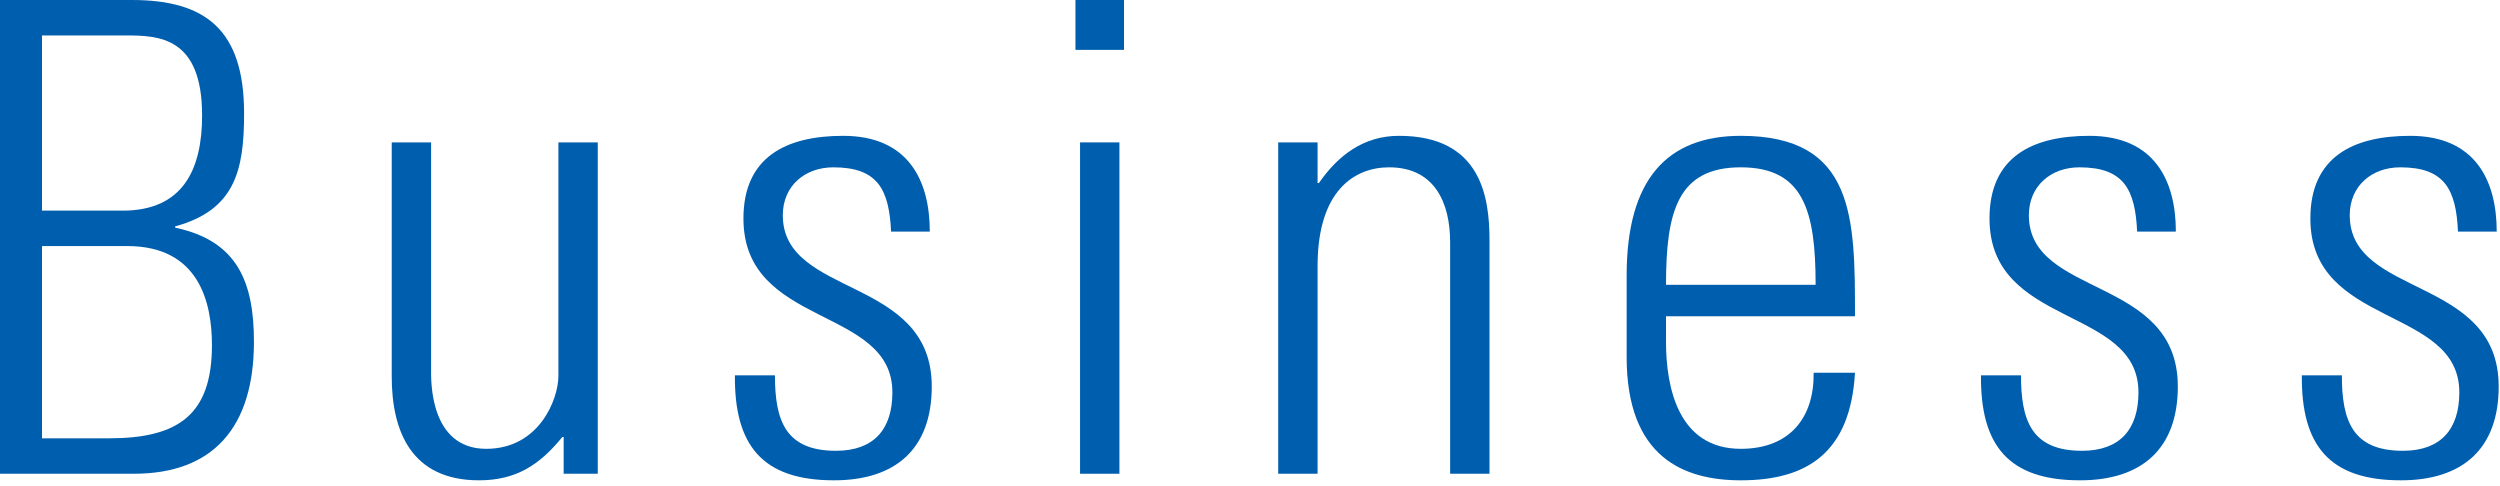 <svg width="381" height="74" viewBox="0 0 381 74" fill="none" xmlns="http://www.w3.org/2000/svg">
<path d="M0 72.2V0H20.1C31.4 0 37.2 4.6 37.2 17.3C37.2 26 35.8 32 26.7 34.5V34.7C36.2 36.7 38.7 43 38.7 52.1C38.7 65.1 32.5 72.2 20.4 72.2H0ZM18.7 32.1C27.9 32.1 30.8 25.8 30.8 17.6C30.8 5.6 24.2 5.4 19.1 5.4H6.4V32.1H18.7ZM6.4 66.8H16.6C27.2 66.8 32.3 63.2 32.3 52.6C32.3 46.2 30.4 37.5 19.4 37.5H6.4V66.8Z" fill="#005EAE"/>
<path d="M91.1 21.7V72.2H85.9V66.6H85.7C82.2 70.9 78.6 73.2 73 73.2C62.6 73.2 59.7 65.6 59.7 57.4V21.7H65.7V56.4C65.7 57.8 65.4 68.4 74.1 68.4C82.2 68.4 85.1 60.8 85.1 57.3V21.7H91.1Z" fill="#005EAE"/>
<path d="M127.1 73.2C116.2 73.2 111.9 67.9 112 57.2H118.1C118.1 64.1 119.7 68.7 127.4 68.7C133.2 68.7 136 65.4 136 59.8C136 46.6 113.3 50 113.3 33.3C113.3 24 119.7 20.7 128.5 20.7C138.5 20.7 141.7 27.6 141.7 35.3H135.8C135.5 28.9 133.8 25.5 127 25.5C122.7 25.5 119.3 28.3 119.3 32.8C119.3 45.4 142 42 142 58.9C142 68.4 136.5 73.2 127.1 73.2Z" fill="#005EAE"/>
<path d="M163.9 7.6V0H171.3V7.6H163.9ZM164.6 72.2V21.7H170.6V72.2H164.6Z" fill="#005EAE"/>
<path d="M200.8 72.2H194.8V21.7H200.8V27.9H201C203.9 23.7 207.8 20.7 213.2 20.7C225.7 20.7 227 30 227 36.6V72.2H221V36.9C221 31 218.7 25.5 211.7 25.5C206.3 25.5 200.8 29.2 200.8 40.5V72.2Z" fill="#005EAE"/>
<path d="M253.9 48.2V52.1C253.9 59.1 255.8 68.4 265.3 68.4C272.8 68.4 276.5 63.6 276.4 56.8H282.7C282 69 275.4 73.2 265.3 73.2C256.6 73.2 247.9 69.7 247.9 54.4V42C247.9 27.4 254 20.7 265.3 20.7C282.7 20.7 282.7 33.2 282.7 48.2H253.9ZM276.7 43.4C276.7 32.2 274.9 25.5 265.3 25.5C255.7 25.5 253.9 32.2 253.9 43.4H276.7Z" fill="#005EAE"/>
<path d="M317 73.2C306.1 73.2 301.8 67.9 301.9 57.2H308C308 64.1 309.6 68.7 317.3 68.7C323.1 68.7 325.9 65.4 325.9 59.8C325.9 46.6 303.2 50 303.2 33.3C303.2 24 309.6 20.7 318.4 20.7C328.4 20.7 331.6 27.6 331.6 35.3H325.7C325.4 28.9 323.7 25.5 316.9 25.5C312.6 25.5 309.2 28.3 309.2 32.8C309.2 45.4 331.9 42 331.9 58.9C331.9 68.4 326.4 73.2 317 73.2Z" fill="#005EAE"/>
<path d="M365.9 73.2C355 73.2 350.7 67.9 350.8 57.2H356.9C356.9 64.1 358.5 68.7 366.2 68.7C372 68.7 374.8 65.4 374.8 59.8C374.8 46.6 352.1 50 352.1 33.3C352.1 24 358.5 20.7 367.3 20.7C377.3 20.7 380.5 27.6 380.5 35.3H374.6C374.3 28.9 372.6 25.5 365.8 25.5C361.5 25.5 358.1 28.3 358.1 32.8C358.1 45.4 380.8 42 380.8 58.9C380.8 68.4 375.3 73.2 365.9 73.2Z" fill="#005EAE"/>
</svg>
